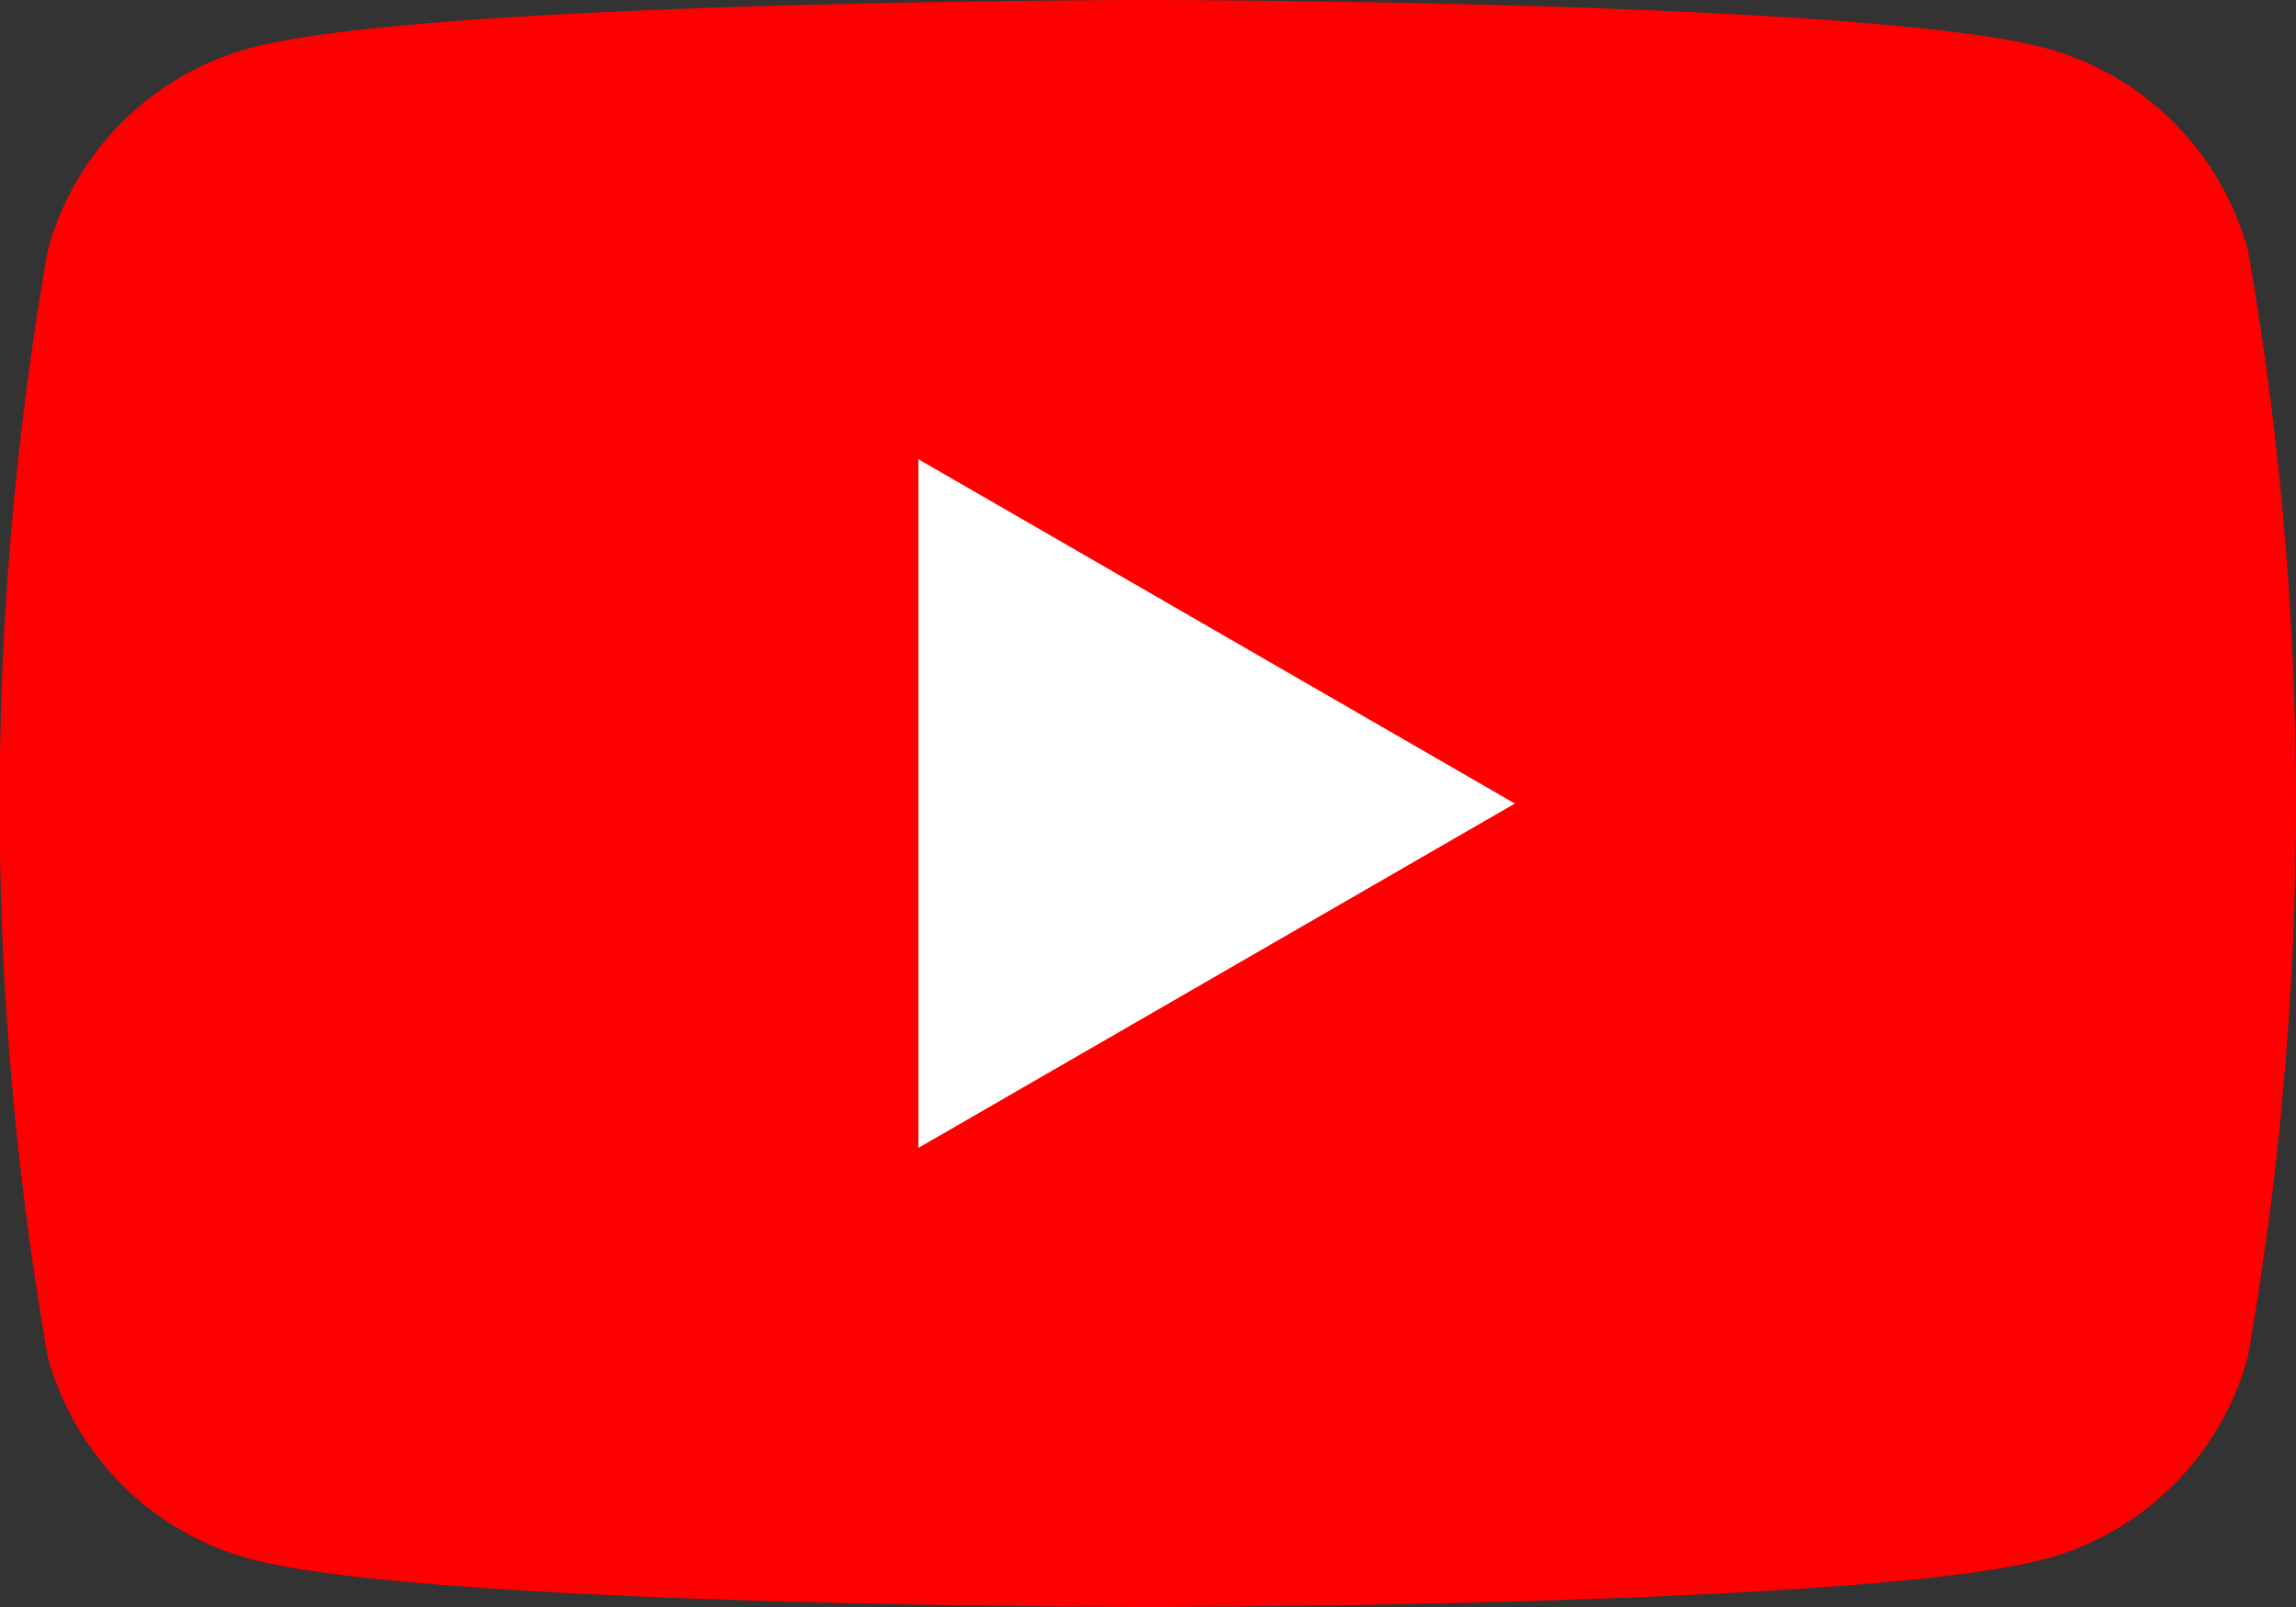 <svg id="Group_33725" data-name="Group 33725" xmlns="http://www.w3.org/2000/svg" width="34.035" height="23.825" viewBox="0 0 34.035 23.825">
  <rect x="0" y="0" width="34.035" height="23.825" fill="#333333" stroke="none"/>
  <path id="Path_106147" data-name="Path 106147" d="M117.874,88.759a4.263,4.263,0,0,0-3.009-3.009c-2.654-.711-13.3-.711-13.3-.711s-10.643,0-13.3.711a4.263,4.263,0,0,0-3.009,3.009,47.547,47.547,0,0,0,0,16.384,4.262,4.262,0,0,0,3.009,3.009c2.654.711,13.3.711,13.3.711s10.643,0,13.3-.711a4.262,4.262,0,0,0,3.009-3.009,47.549,47.549,0,0,0,0-16.384Z" transform="translate(-84.55 -85.039)" fill="red"/>
  <path id="Path_106148" data-name="Path 106148" d="M133.144,119.547l8.842-5.105-8.842-5.105Z" transform="translate(-119.53 -102.529)" fill="#fff"/>
</svg>
